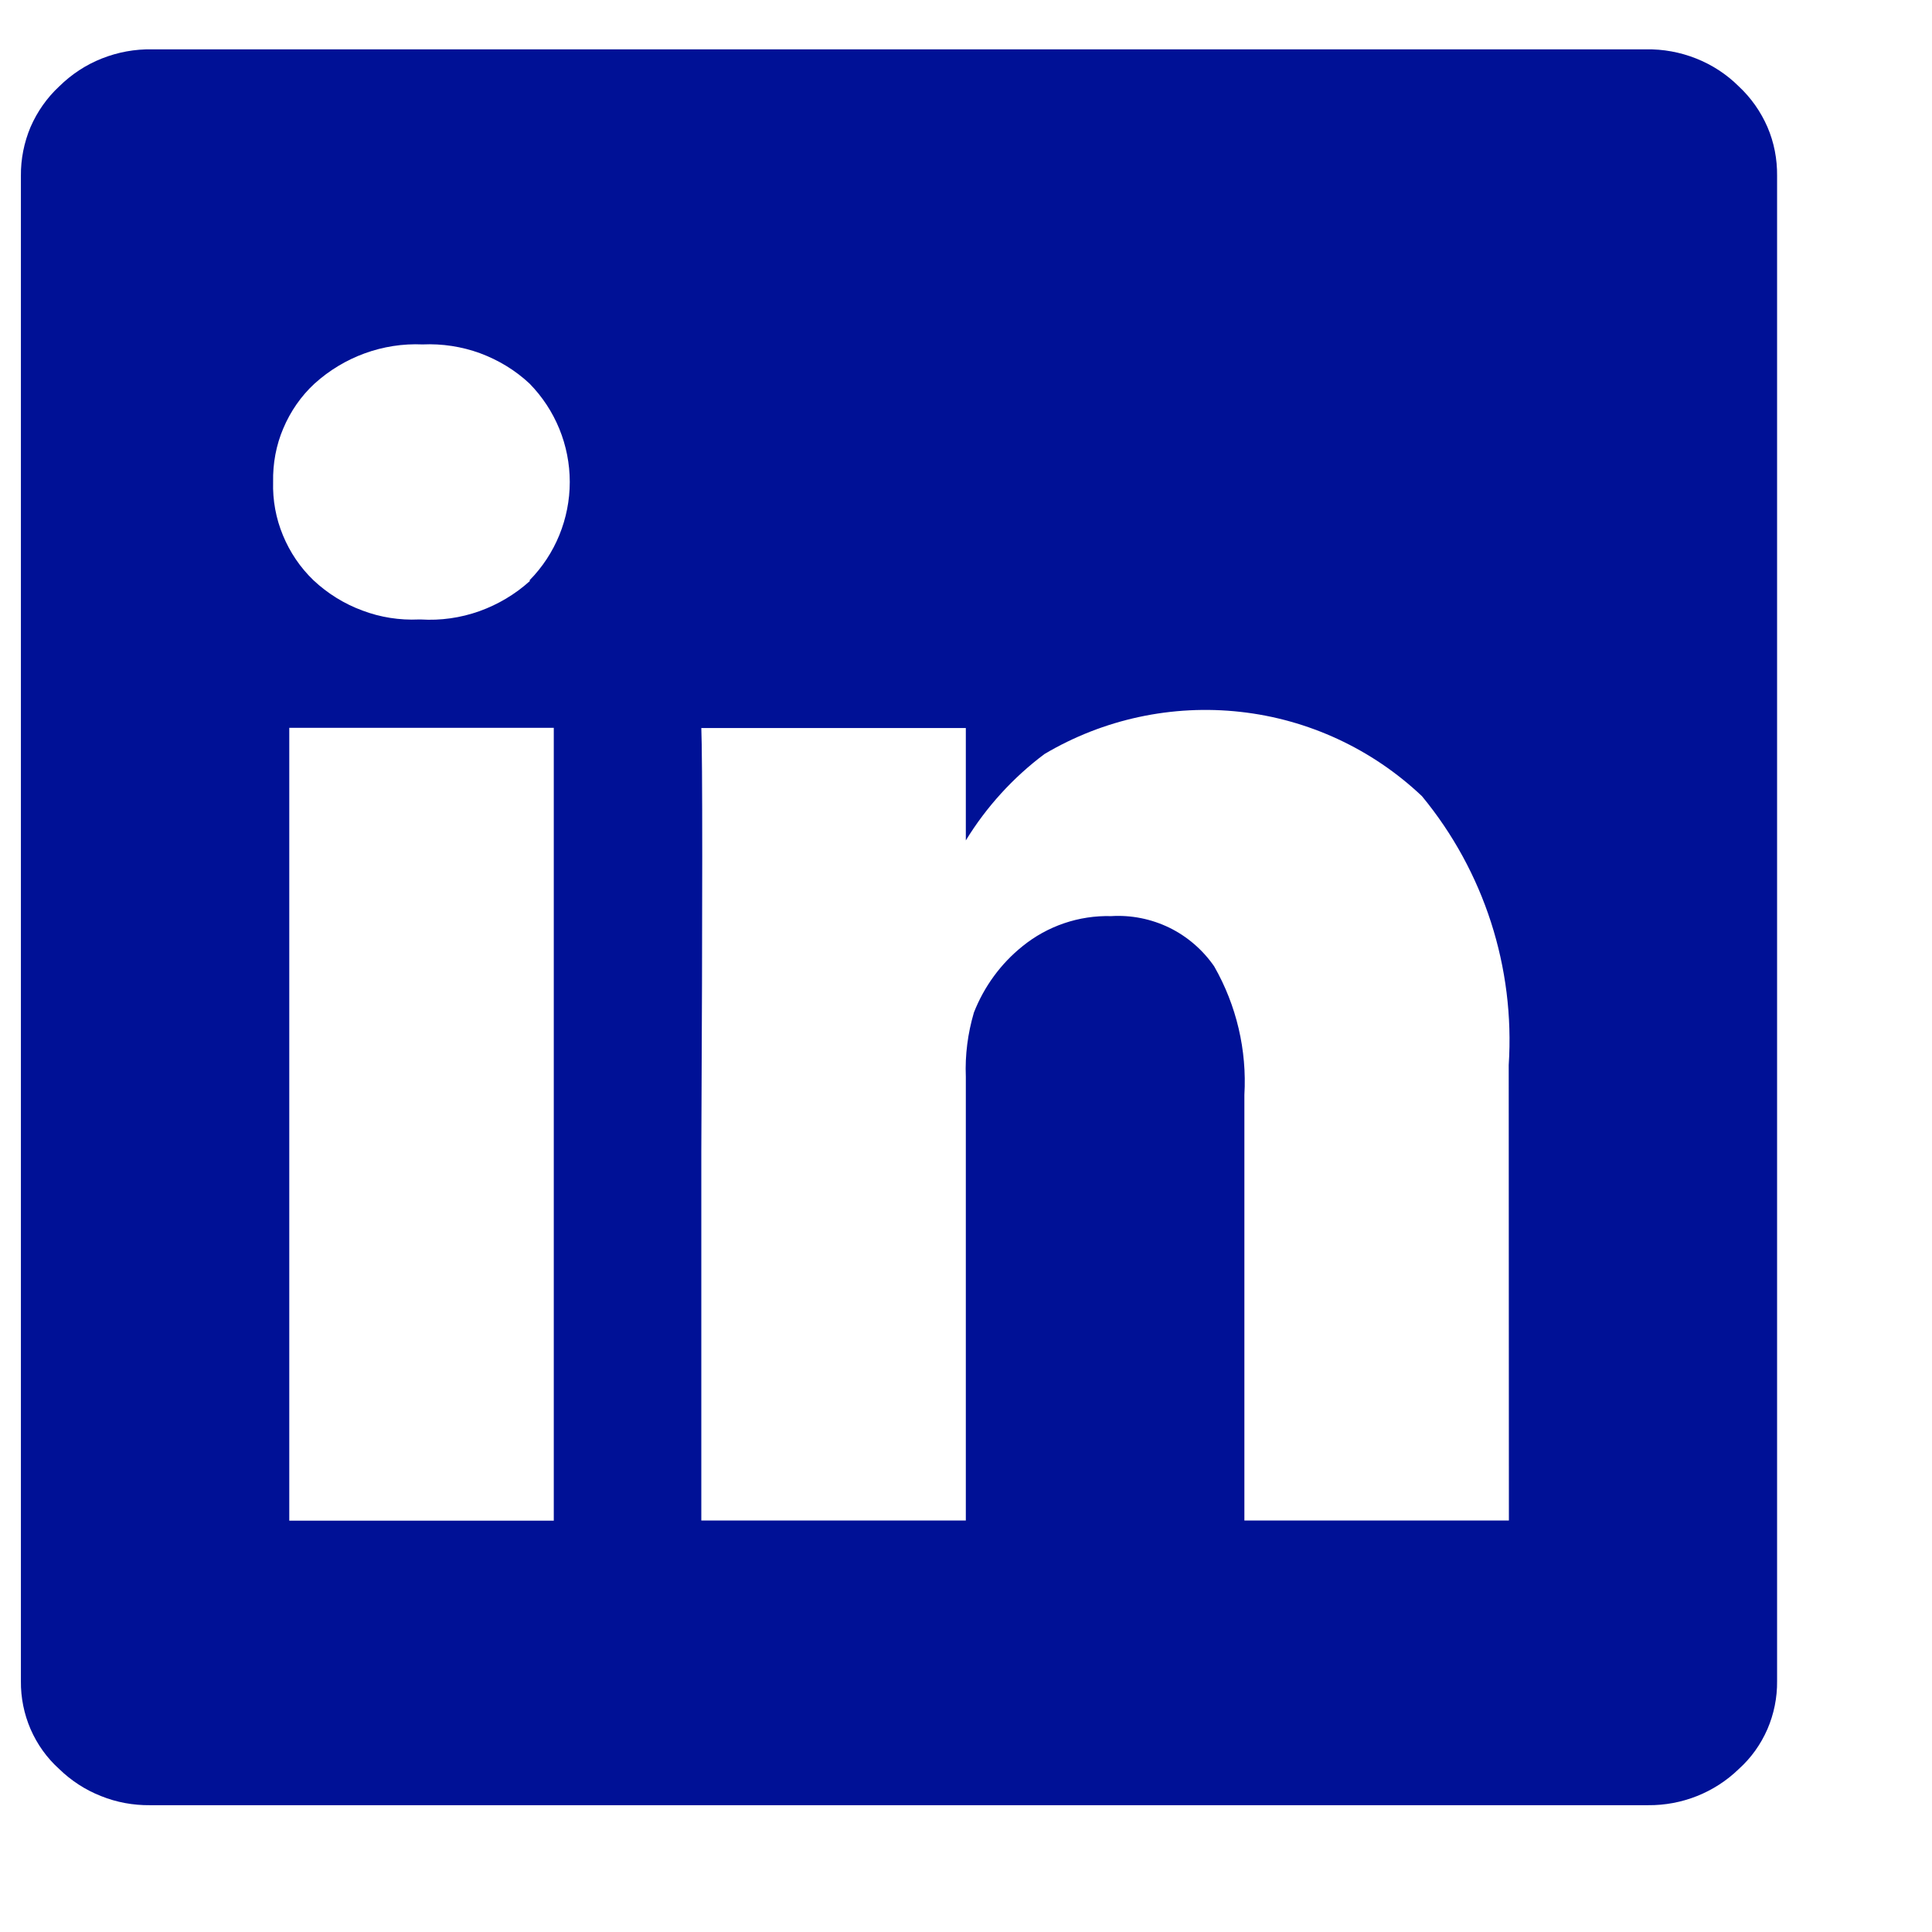 <svg width="11" height="11" viewBox="0 0 11 11" fill="none" xmlns="http://www.w3.org/2000/svg">
<path d="M9.371 0.281C9.469 0.279 9.566 0.297 9.657 0.333C9.748 0.369 9.831 0.423 9.9 0.492C9.97 0.557 10.025 0.636 10.063 0.723C10.101 0.811 10.119 0.906 10.118 1.001V9.572C10.119 9.666 10.1 9.759 10.063 9.845C10.025 9.932 9.97 10.009 9.9 10.072C9.762 10.206 9.576 10.28 9.383 10.278H0.854C0.759 10.279 0.664 10.262 0.575 10.226C0.486 10.191 0.406 10.139 0.337 10.072C0.267 10.009 0.212 9.932 0.174 9.845C0.137 9.759 0.118 9.666 0.119 9.572V1.001C0.118 0.906 0.137 0.811 0.174 0.723C0.212 0.636 0.267 0.557 0.337 0.492C0.407 0.423 0.489 0.369 0.58 0.333C0.671 0.297 0.768 0.279 0.866 0.281H9.371ZM3.015 3.304C3.162 3.155 3.244 2.953 3.244 2.744C3.244 2.535 3.162 2.334 3.015 2.184C2.934 2.108 2.838 2.05 2.733 2.011C2.629 1.973 2.517 1.956 2.406 1.961C2.18 1.951 1.959 2.032 1.791 2.184C1.714 2.255 1.654 2.342 1.613 2.439C1.572 2.535 1.553 2.639 1.555 2.744C1.552 2.848 1.571 2.952 1.611 3.048C1.651 3.145 1.71 3.232 1.785 3.304C1.865 3.379 1.96 3.438 2.063 3.476C2.166 3.515 2.275 3.532 2.385 3.527H2.396C2.509 3.534 2.622 3.518 2.729 3.48C2.835 3.442 2.933 3.384 3.017 3.308L3.015 3.304ZM3.153 4.144H1.647V8.658H3.153V4.144ZM8.59 6.064C8.626 5.509 8.45 4.962 8.096 4.533C7.813 4.265 7.45 4.096 7.062 4.053C6.674 4.01 6.283 4.094 5.947 4.293C5.768 4.427 5.616 4.594 5.499 4.785V4.145H3.993C4 4.32 4 5.124 3.993 6.557V8.657H5.499V6.131C5.494 6.007 5.51 5.884 5.545 5.765C5.603 5.617 5.698 5.487 5.821 5.388C5.964 5.272 6.143 5.211 6.327 5.216C6.441 5.209 6.555 5.232 6.658 5.282C6.76 5.332 6.848 5.408 6.913 5.502C7.04 5.724 7.1 5.979 7.085 6.234V8.657H8.591L8.59 6.064Z" fill="#001196"/>
</svg>
